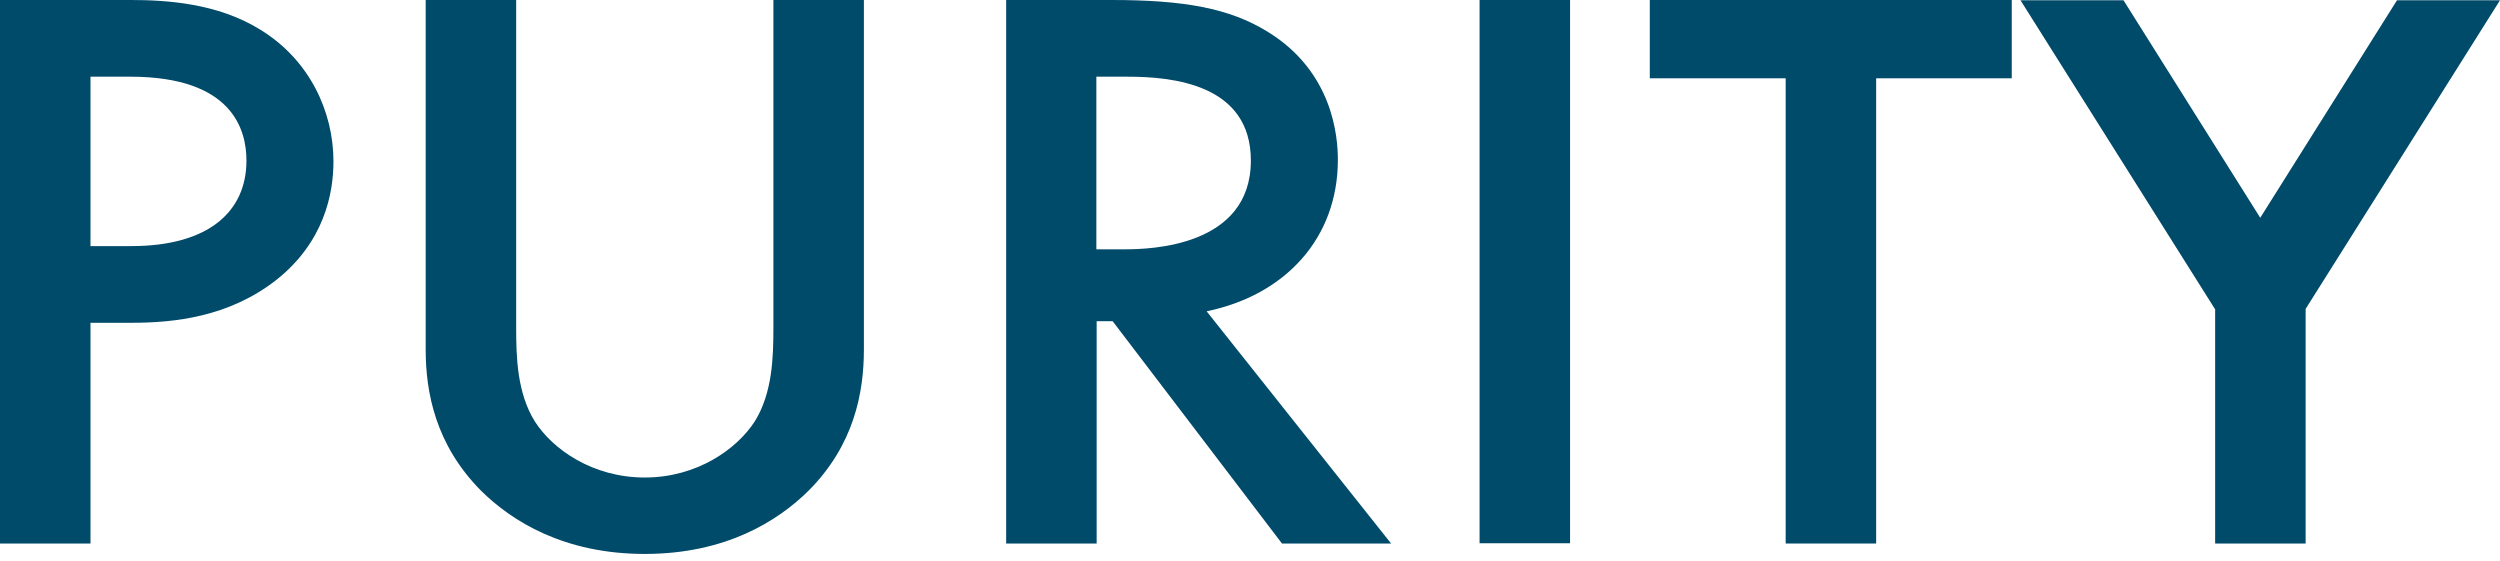 <?xml version="1.0" encoding="UTF-8"?> <svg xmlns="http://www.w3.org/2000/svg" width="294" height="66" viewBox="0 0 294 66" fill="none"><path d="M15.33 0C19.607 0 25.561 0.377 30.556 3.457C36.408 7.008 39.214 13.136 39.214 18.98C39.214 22.72 38.153 28.471 32.438 32.964C26.895 37.27 20.531 37.961 15.432 37.961H10.642V63.918H0V0H15.33ZM10.642 28.942H15.432C24.603 28.942 28.983 24.825 28.983 18.886C28.983 15.335 27.409 9.019 15.33 9.019H10.642V28.942Z" fill="#004A6A"></path><path d="M60.702 0V38.526C60.702 41.983 60.805 46.194 62.892 49.556C64.98 52.825 69.667 56.156 75.827 56.156C81.986 56.156 86.674 52.793 88.761 49.556C90.848 46.194 90.951 41.983 90.951 38.526V0H101.593V41.103C101.593 46.194 100.429 52.322 95.126 57.664C91.464 61.309 85.305 65.143 75.827 65.143C66.348 65.143 60.189 61.309 56.528 57.664C51.224 52.291 50.06 46.163 50.06 41.103V0H60.702Z" fill="#004A6A"></path><path d="M130.711 0C139.163 0 144.569 0.943 149.086 3.74C156.717 8.422 157.333 15.995 157.333 18.792C157.333 27.999 151.173 34.693 141.9 36.61L163.594 63.918H150.763L130.848 37.772H128.966V63.918H118.324V0H130.711ZM128.932 29.319H132.285C135.194 29.319 147.101 29.036 147.101 18.886C147.101 9.867 137.828 9.019 132.593 9.019H128.932V29.319Z" fill="#004A6A"></path><path d="M184.64 0V63.886H173.998V0H184.64Z" fill="#004A6A"></path><path d="M220.636 9.207V63.918H209.994V9.207H194.015V0H236.582V9.207H220.636Z" fill="#004A6A"></path><path d="M260.467 36.327L237.609 0.031H249.722L265.805 25.611L281.887 0.031H294L271.143 36.327V63.917H260.501V36.327H260.467Z" fill="#004A6A"></path></svg> 